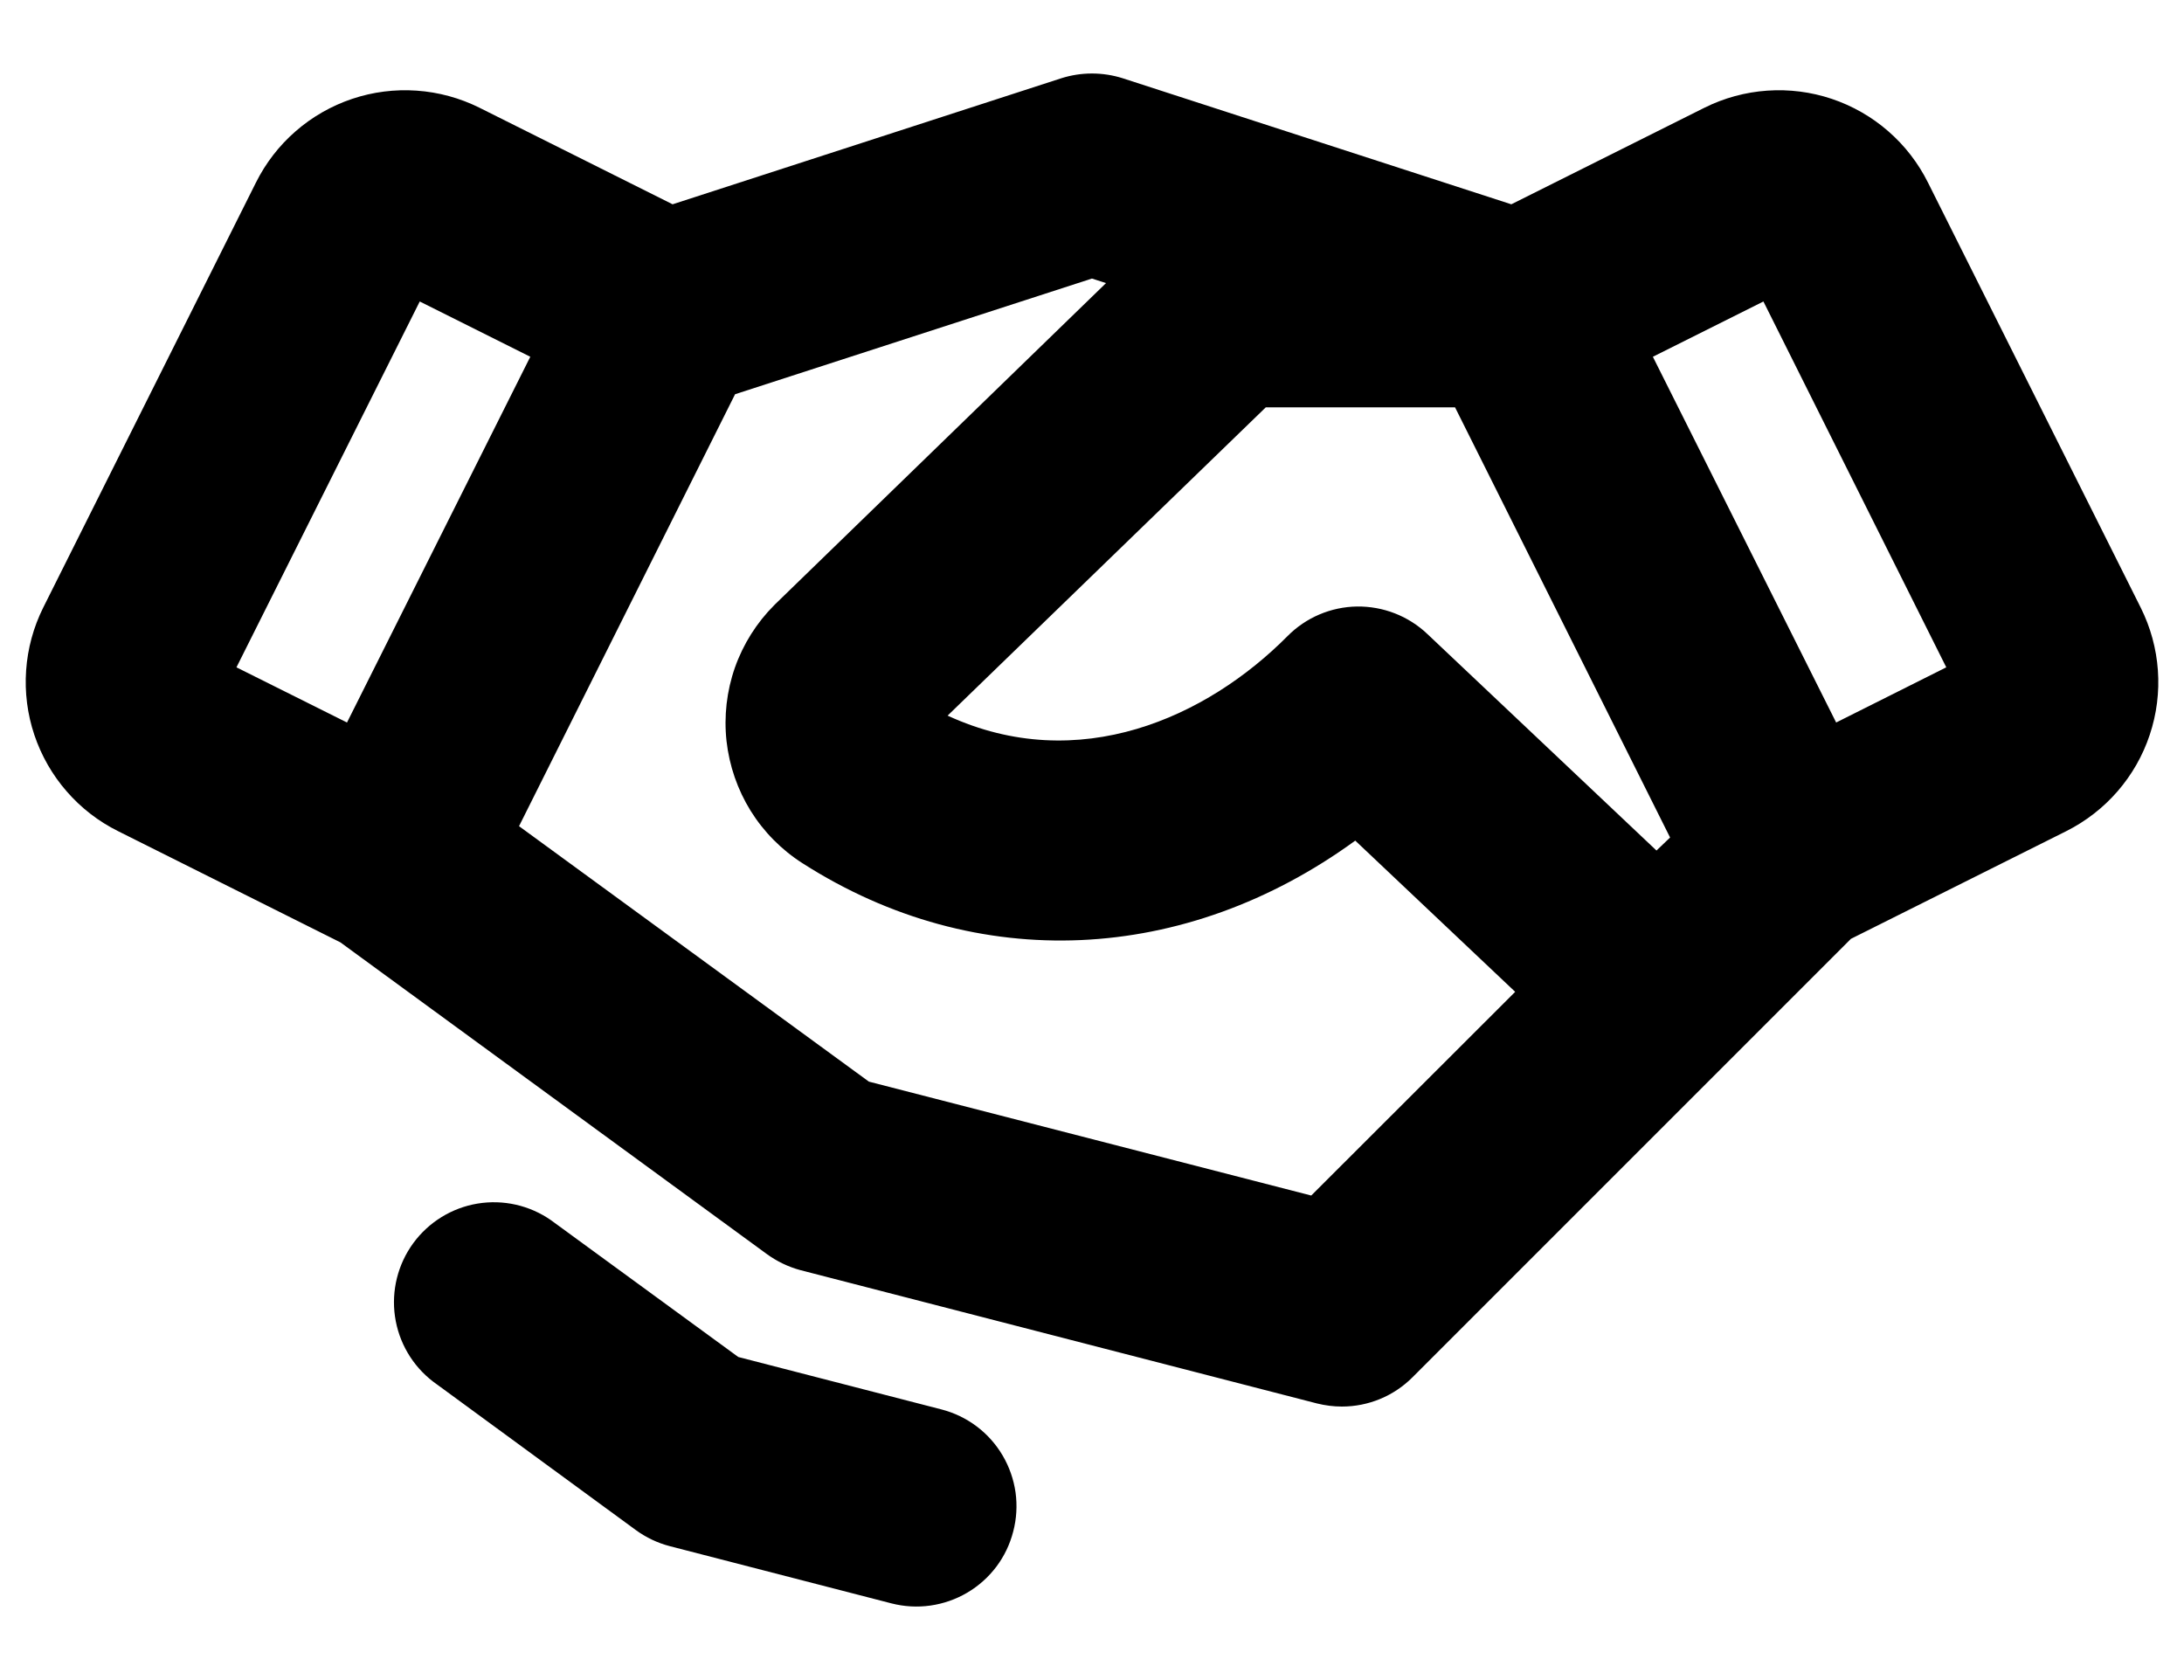 <svg width="26" height="20" viewBox="0 0 26 20" fill="none" xmlns="http://www.w3.org/2000/svg">
<path d="M25.485 7.234L22.953 2.175C22.837 1.942 22.676 1.733 22.479 1.562C22.283 1.391 22.054 1.26 21.807 1.177C21.56 1.094 21.299 1.061 21.039 1.079C20.779 1.097 20.525 1.166 20.292 1.282L17.992 2.432L13.367 0.932C13.128 0.856 12.871 0.856 12.633 0.932L8.007 2.432L5.707 1.282C5.474 1.166 5.22 1.097 4.96 1.079C4.7 1.061 4.439 1.094 4.192 1.177C3.945 1.26 3.716 1.391 3.52 1.562C3.323 1.733 3.162 1.942 3.046 2.175L0.514 7.234C0.398 7.467 0.329 7.721 0.311 7.981C0.293 8.241 0.326 8.502 0.409 8.749C0.492 8.996 0.623 9.225 0.794 9.421C0.965 9.618 1.173 9.779 1.407 9.895L4.052 11.218L9.128 14.928C9.249 15.016 9.384 15.081 9.528 15.12L15.678 16.707C15.775 16.731 15.875 16.744 15.975 16.744C16.291 16.744 16.593 16.619 16.816 16.395L22.035 11.176L24.597 9.895C25.068 9.659 25.426 9.247 25.592 8.748C25.759 8.249 25.72 7.704 25.485 7.234ZM19.72 10.125L16.991 7.546C16.765 7.332 16.465 7.216 16.154 7.22C15.844 7.225 15.547 7.351 15.328 7.572C14.37 8.538 12.843 9.239 11.281 8.519L15.069 4.849H17.322L19.882 9.97L19.72 10.125ZM4.997 3.589L6.313 4.247L4.131 8.601L2.815 7.944L4.997 3.589ZM15.61 14.232L10.344 12.876L6.179 9.835L8.751 4.693L12.999 3.316L13.167 3.37L9.23 7.191L9.218 7.203C9.008 7.413 8.848 7.667 8.749 7.947C8.651 8.227 8.617 8.526 8.649 8.821C8.682 9.116 8.78 9.4 8.936 9.652C9.093 9.904 9.305 10.118 9.555 10.277C11.633 11.606 14.117 11.475 16.134 10.007L18.038 11.807L15.61 14.232ZM21.859 8.601L19.677 4.247L20.993 3.589L23.17 7.944L21.859 8.601ZM12.062 18.232C12.023 18.384 11.955 18.526 11.861 18.651C11.767 18.775 11.649 18.881 11.514 18.96C11.38 19.039 11.231 19.091 11.076 19.113C10.921 19.135 10.764 19.126 10.612 19.087L7.974 18.406C7.828 18.368 7.691 18.303 7.569 18.214L5.156 16.447C4.909 16.258 4.746 15.979 4.702 15.671C4.658 15.364 4.736 15.051 4.919 14.8C5.103 14.549 5.377 14.379 5.684 14.328C5.991 14.277 6.305 14.348 6.56 14.526L8.789 16.154L11.207 16.778C11.359 16.817 11.502 16.886 11.627 16.98C11.752 17.074 11.857 17.192 11.937 17.328C12.016 17.463 12.068 17.612 12.09 17.767C12.111 17.922 12.102 18.081 12.062 18.232Z" fill="black"/>
</svg>
